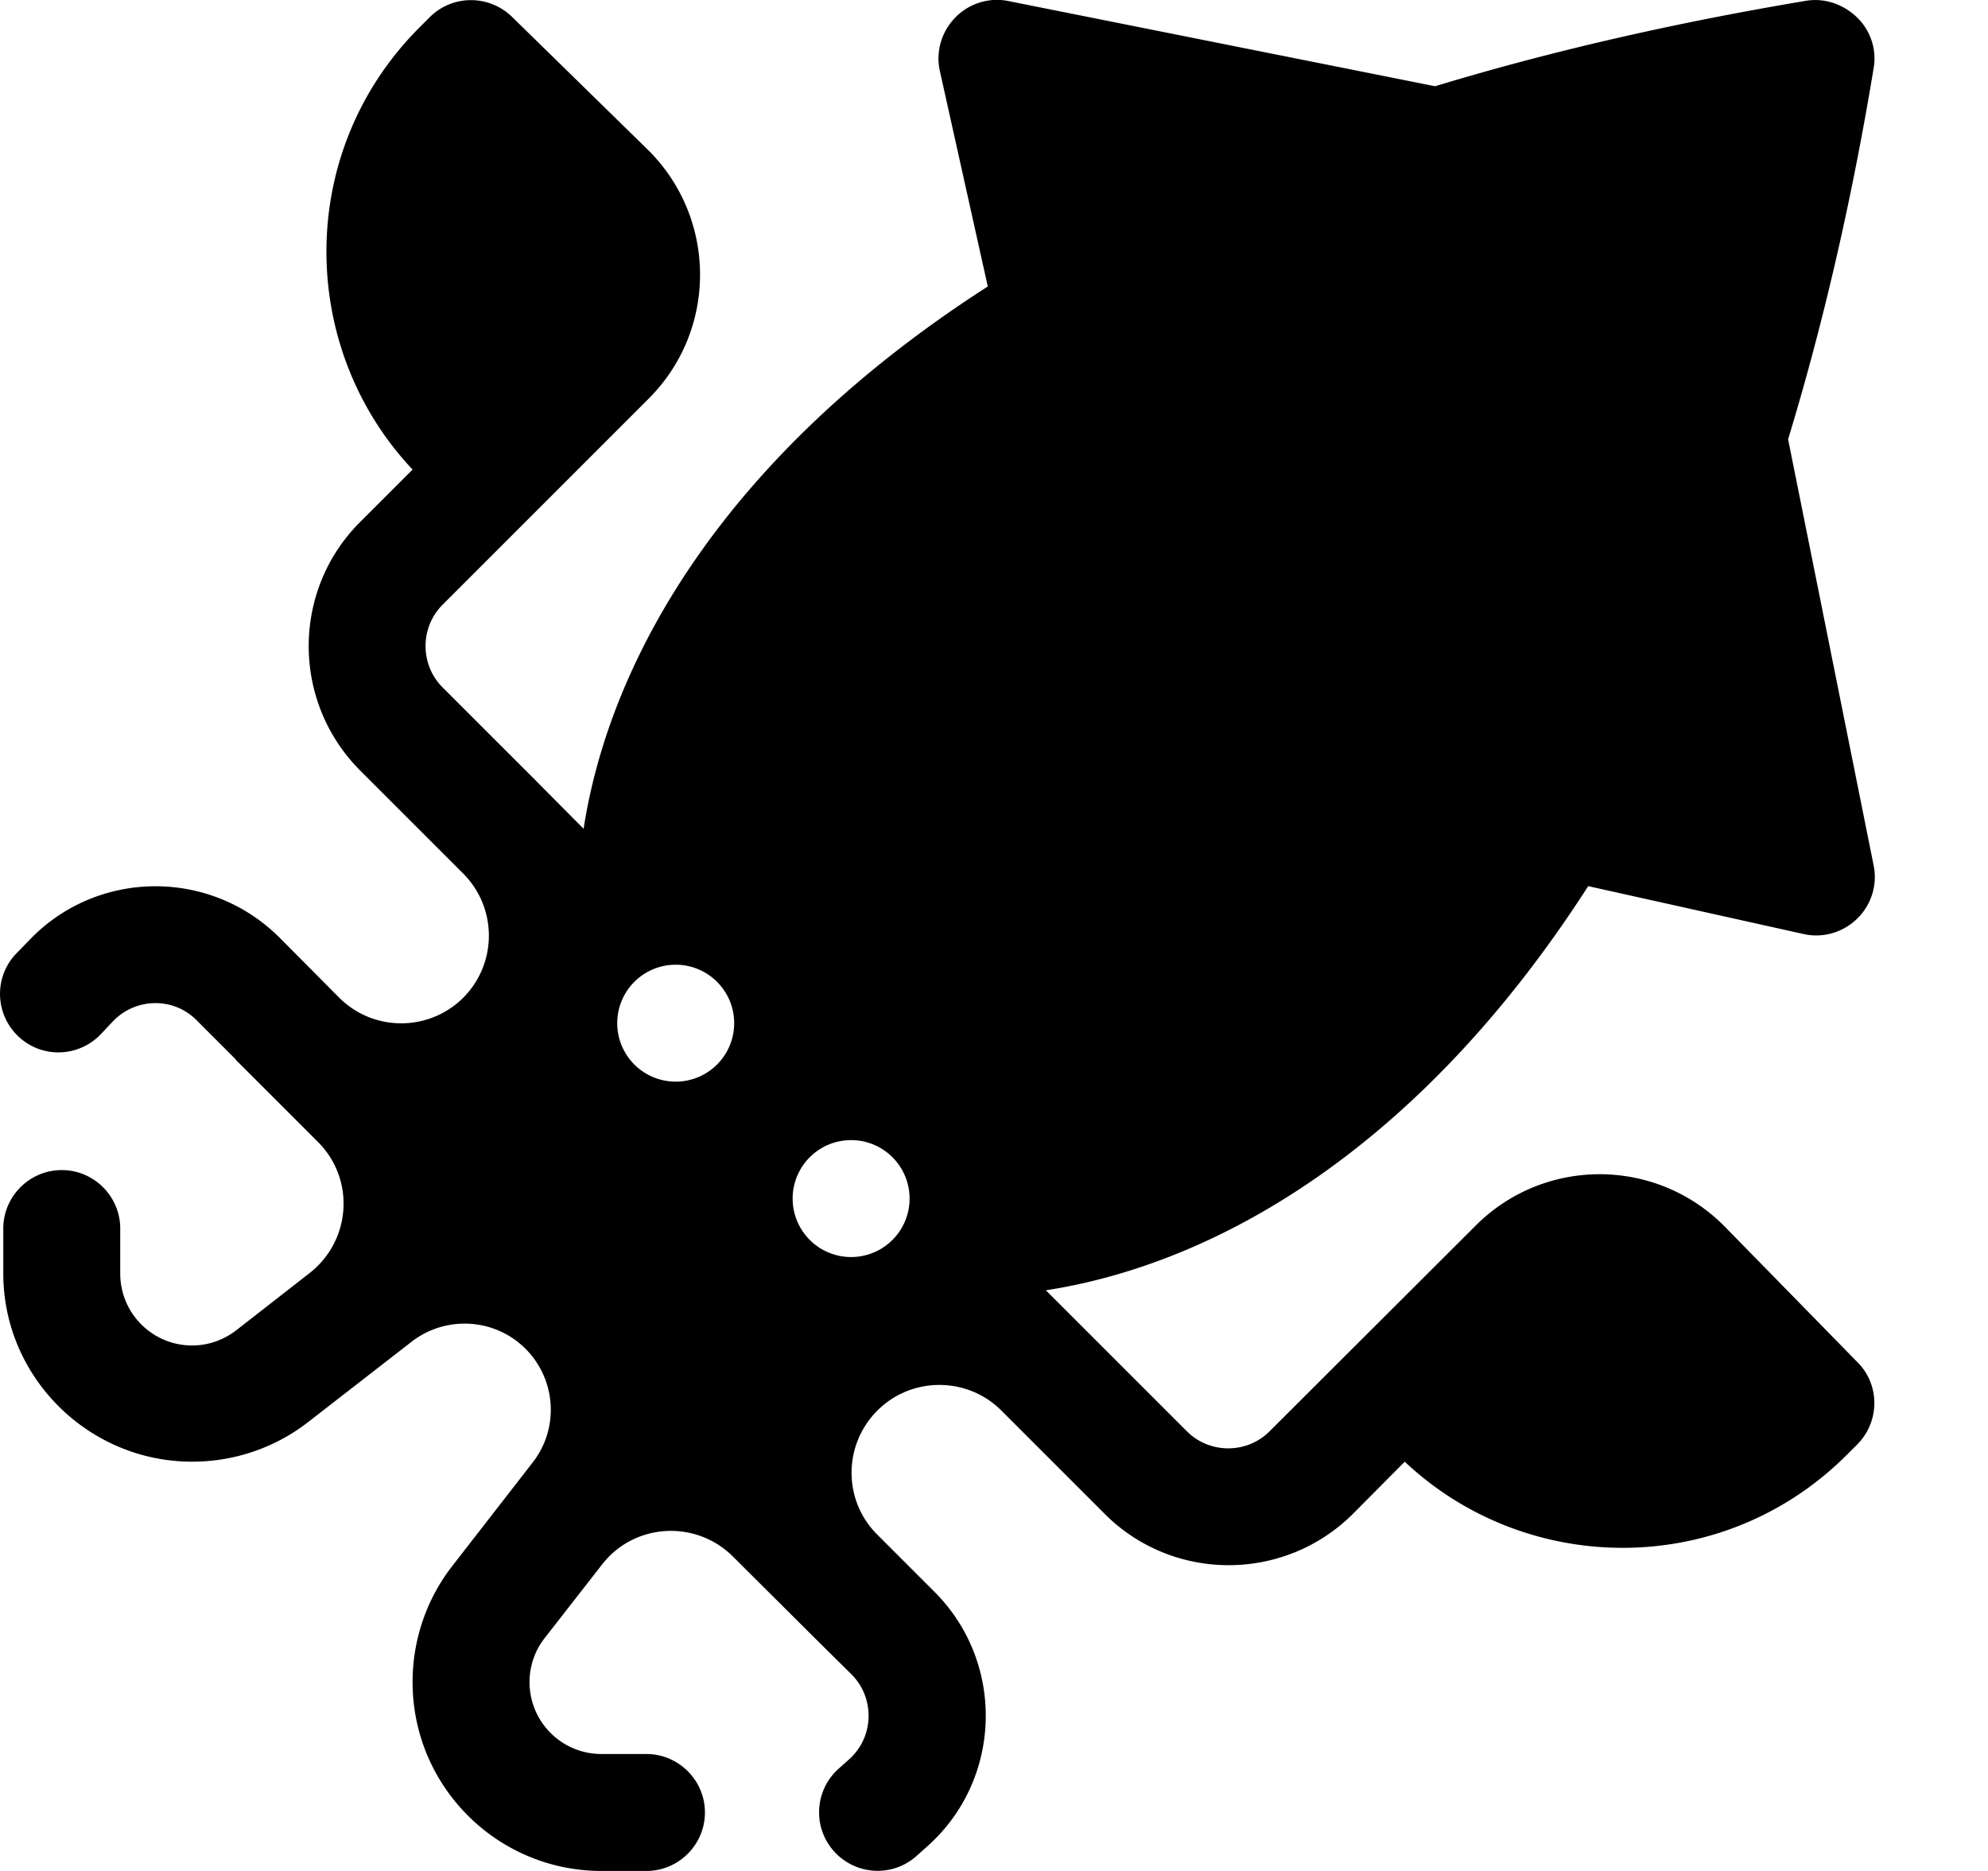 <svg xmlns="http://www.w3.org/2000/svg" viewBox="0 0 544 512"><!--! Font Awesome Pro 6.7.1 by @fontawesome - https://fontawesome.com License - https://fontawesome.com/license (Commercial License) Copyright 2024 Fonticons, Inc. --><path d="M276 .3c-5.3-1.1-10.8 .6-14.6 4.5s-5.4 9.4-4.2 14.7l13.1 58.9c-71.9 46.2-103.4 101.8-110.6 148.4L146 213l-2.3-2.3-22.6-22.6c-6.2-6.2-6.2-16.4 0-22.6l56.4-56.4c18.9-18.9 18.7-49.5-.3-68.2L140.1 4.6c-6.3-6.1-16.3-6.1-22.5 .1l-2.8 2.8c-34 34-33.3 87.7-1.9 121L98.5 142.9c-18.7 18.7-18.7 49.1 0 67.9l22.6 22.6c0 0 0 0 0 0l5.7 5.7c0 0 0 0 0 0c9.3 9.4 9.3 24.5 0 33.9c-9.3 9.3-24.4 9.4-33.8 .2L76.5 256.6c-19.1-19.1-50.2-18.7-68.7 .9L4.4 261c-6.1 6.4-5.8 16.5 .6 22.6s16.5 5.8 22.6-.6l3.3-3.5c6.2-6.5 16.6-6.7 22.9-.3l10.6 10.6 .1 .2 22.6 22.6c10.1 10.2 9 26.9-2.4 35.8l-20 15.6c-3.5 2.7-7.7 4.2-12.1 4.2c-10.9 0-19.7-8.8-19.7-19.7l0-12.3c0-8.8-7.2-16-16-16s-16 7.2-16 16l0 12.3C.9 376.8 24.1 400 52.6 400c11.5 0 22.7-3.8 31.8-10.9l28.2-21.9c9.4-7.3 22.8-6.5 31.2 1.9s9.3 21.8 1.9 31.2l-21.9 28.2c-7.1 9.1-10.9 20.3-10.9 31.8c0 28.6 23.2 51.7 51.7 51.7l12.3 0c8.8 0 16-7.2 16-16s-7.2-16-16-16l-12.3 0c-10.9 0-19.7-8.8-19.7-19.7c0-4.4 1.5-8.7 4.2-12.1l15.6-20c8.8-11.4 25.6-12.4 35.8-2.3l.1 .1L223 448.3l.1 .1 9.9 9.8c6.5 6.5 6.2 17.2-.7 23.3l-2.8 2.5c-6.6 5.9-7.2 16-1.3 22.6s16 7.2 22.6 1.3l2.8-2.5c20.7-18.3 21.6-50.3 2.1-69.8l-9.9-9.9-5.7-5.7-.1-.1c-9.3-9.3-9.3-24.4 0-33.8l.1-.1 .1-.1c9.3-9.2 24.4-9.2 33.7 0l28.4 28.4c18.7 18.7 49.1 18.7 67.9 0L384.4 400c33.3 31.4 87 32.1 121-1.9l2.8-2.8c6.2-6.2 6.3-16.3 .1-22.5L472 335.7c-18.7-19-49.3-19.2-68.2-.3l-56.4 56.3c-6.2 6.2-16.4 6.2-22.6 0l-22.5-22.5-.1-.1-16-16c46.6-7.2 102.2-38.7 148.4-110.6l58.9 13.1c5.3 1.2 10.8-.4 14.7-4.2s5.6-9.3 4.5-14.6L489.3 120.2c9.2-30.2 17.2-64 23.4-101.5c.9-5.1-.8-10.3-4.5-13.9S499.4-.6 494.3 .2C456.7 6.5 423 14.4 392.7 23.6L276 .3zM168.9 280a16 16 0 1 1 32 0 16 16 0 1 1 -32 0zm64 32a16 16 0 1 1 0 32 16 16 0 1 1 0-32z"/></svg>